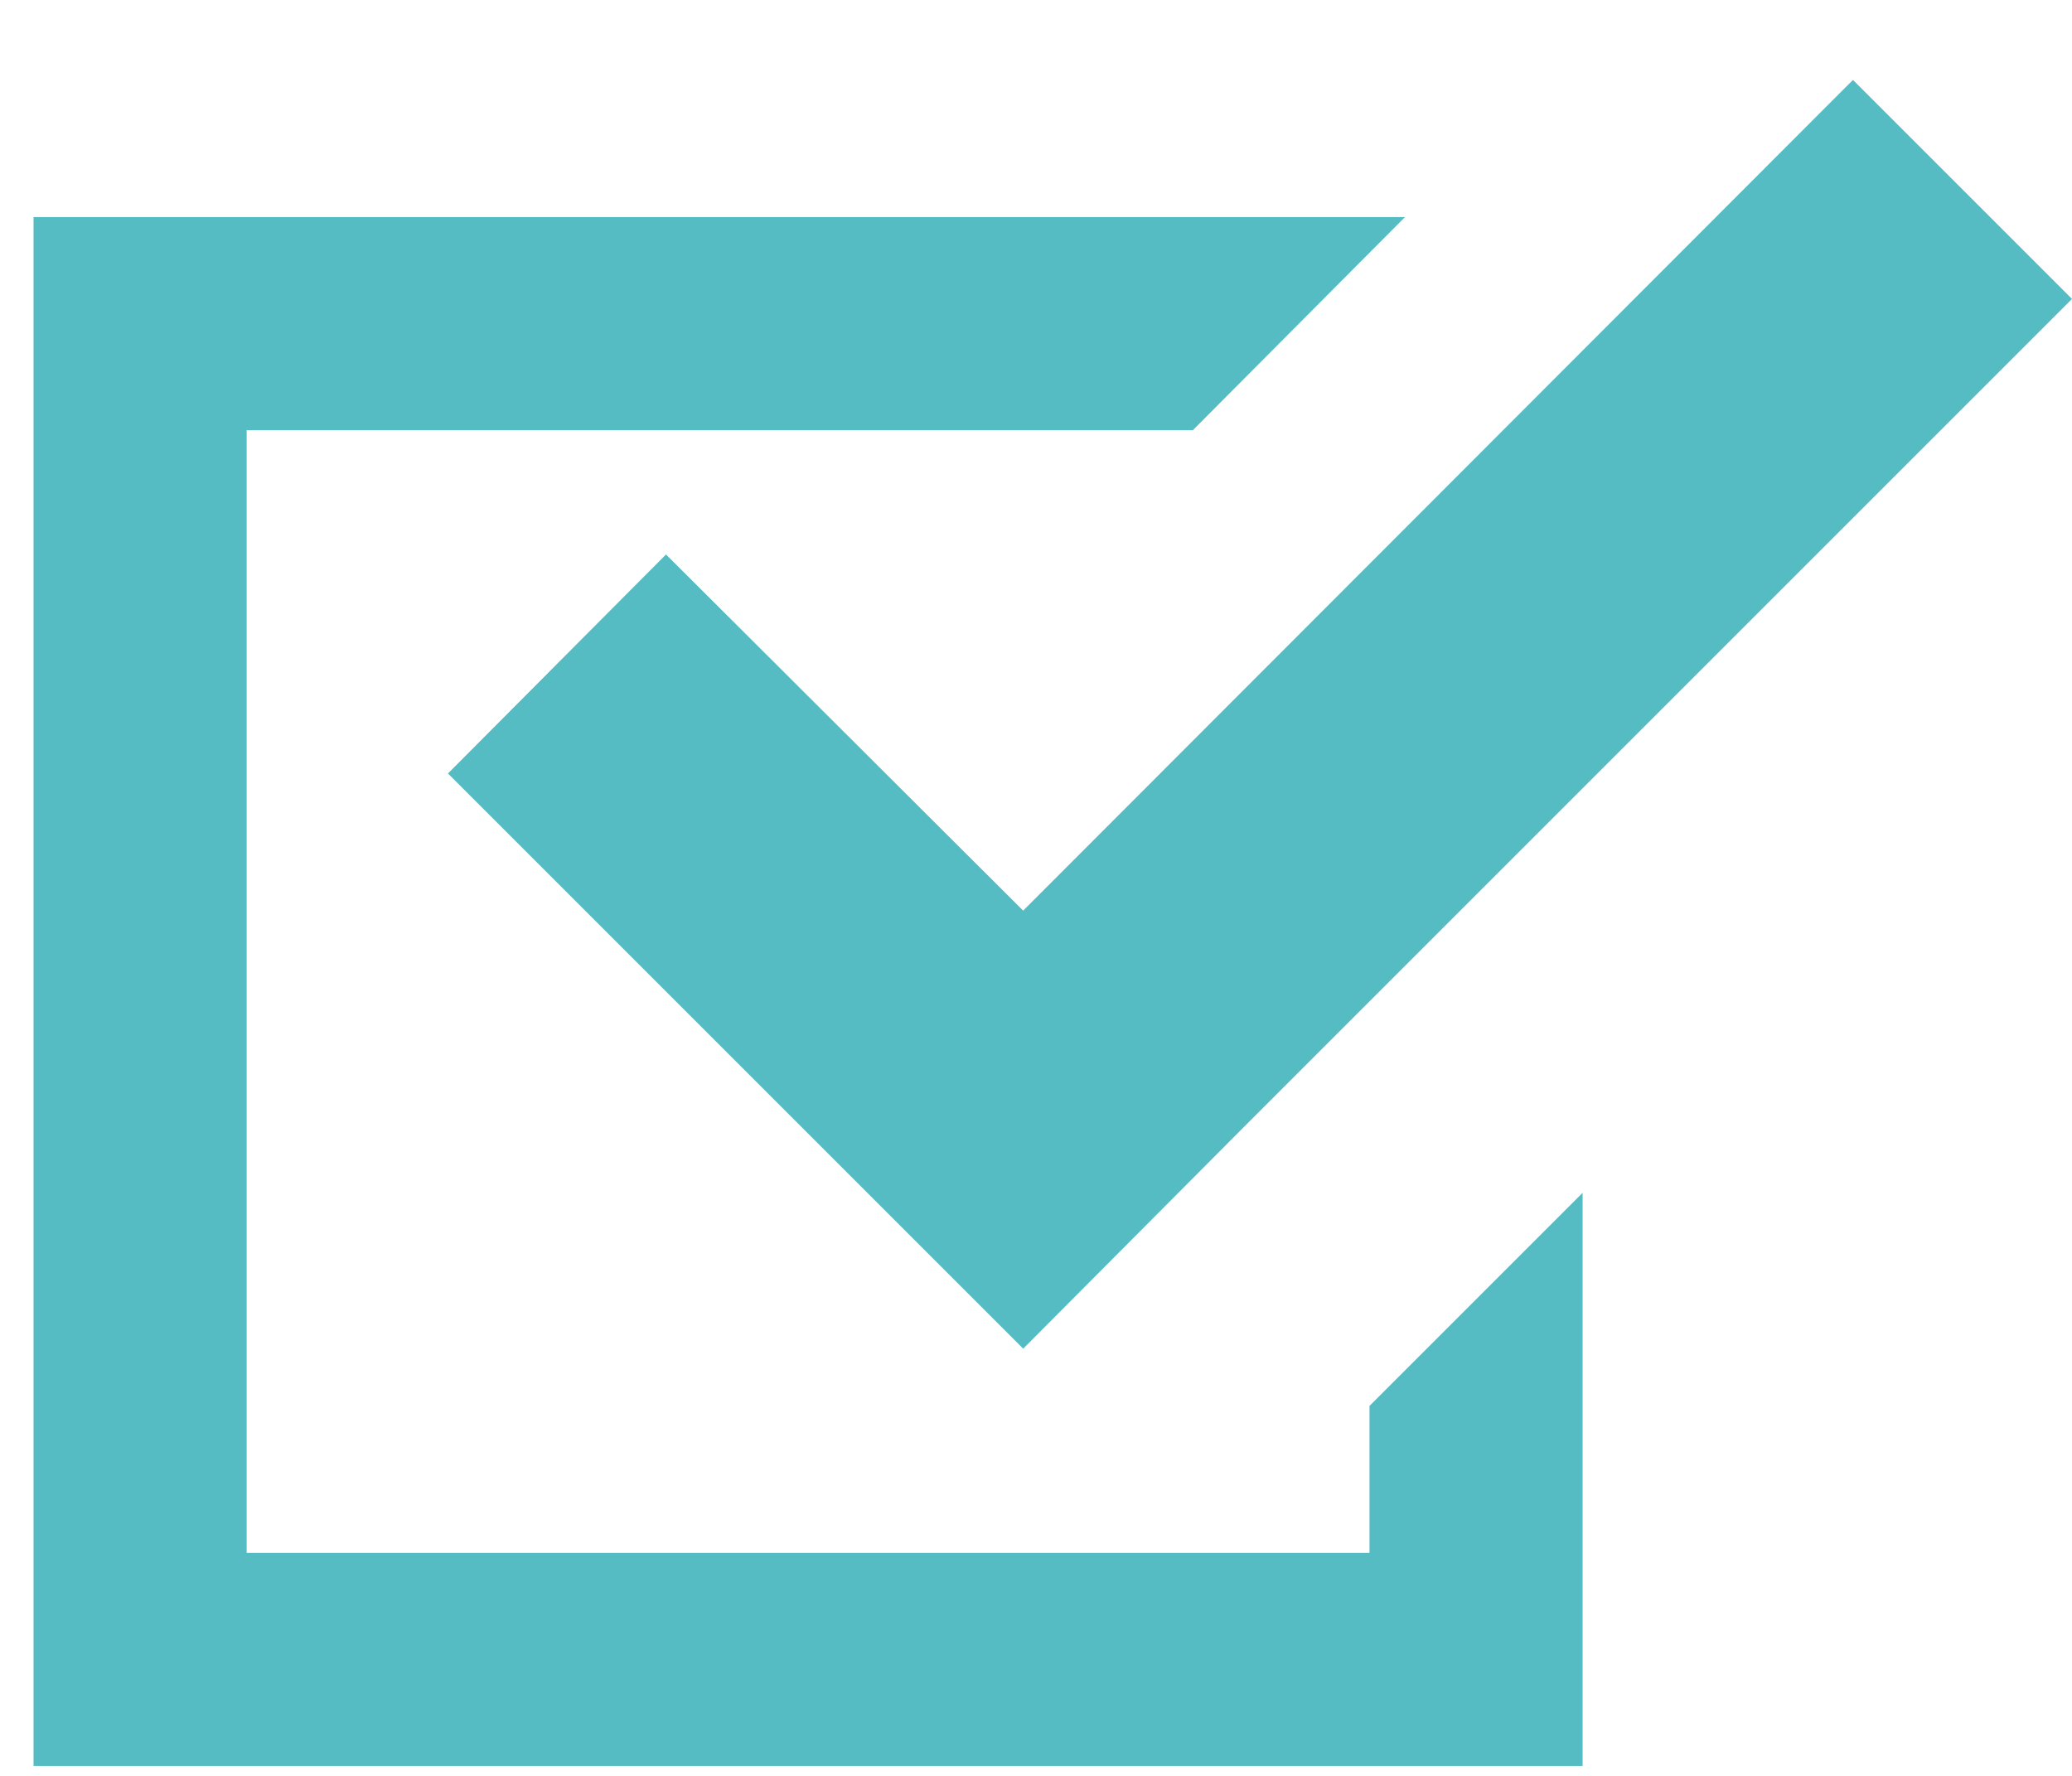 <svg id="レイヤー_1" data-name="レイヤー 1" xmlns="http://www.w3.org/2000/svg" viewBox="0 0 21 18"><defs><style>.cls-1{fill:#55bcc4;}</style></defs><title>check-blueGreenアートボード 1</title><polygon class="cls-1" points="13.88 15.74 2.5 15.74 2.5 4.36 12.09 4.36 14.24 2.2 0.34 2.2 0.34 17.9 16.04 17.9 16.04 16.82 16.04 12.09 13.88 14.25 13.88 15.74"/><polygon class="cls-1" points="6.75 5.62 4.54 7.84 8.15 11.45 10.37 13.67 12.58 11.45 21 3.03 18.78 0.81 10.37 9.23 6.75 5.62"/></svg>